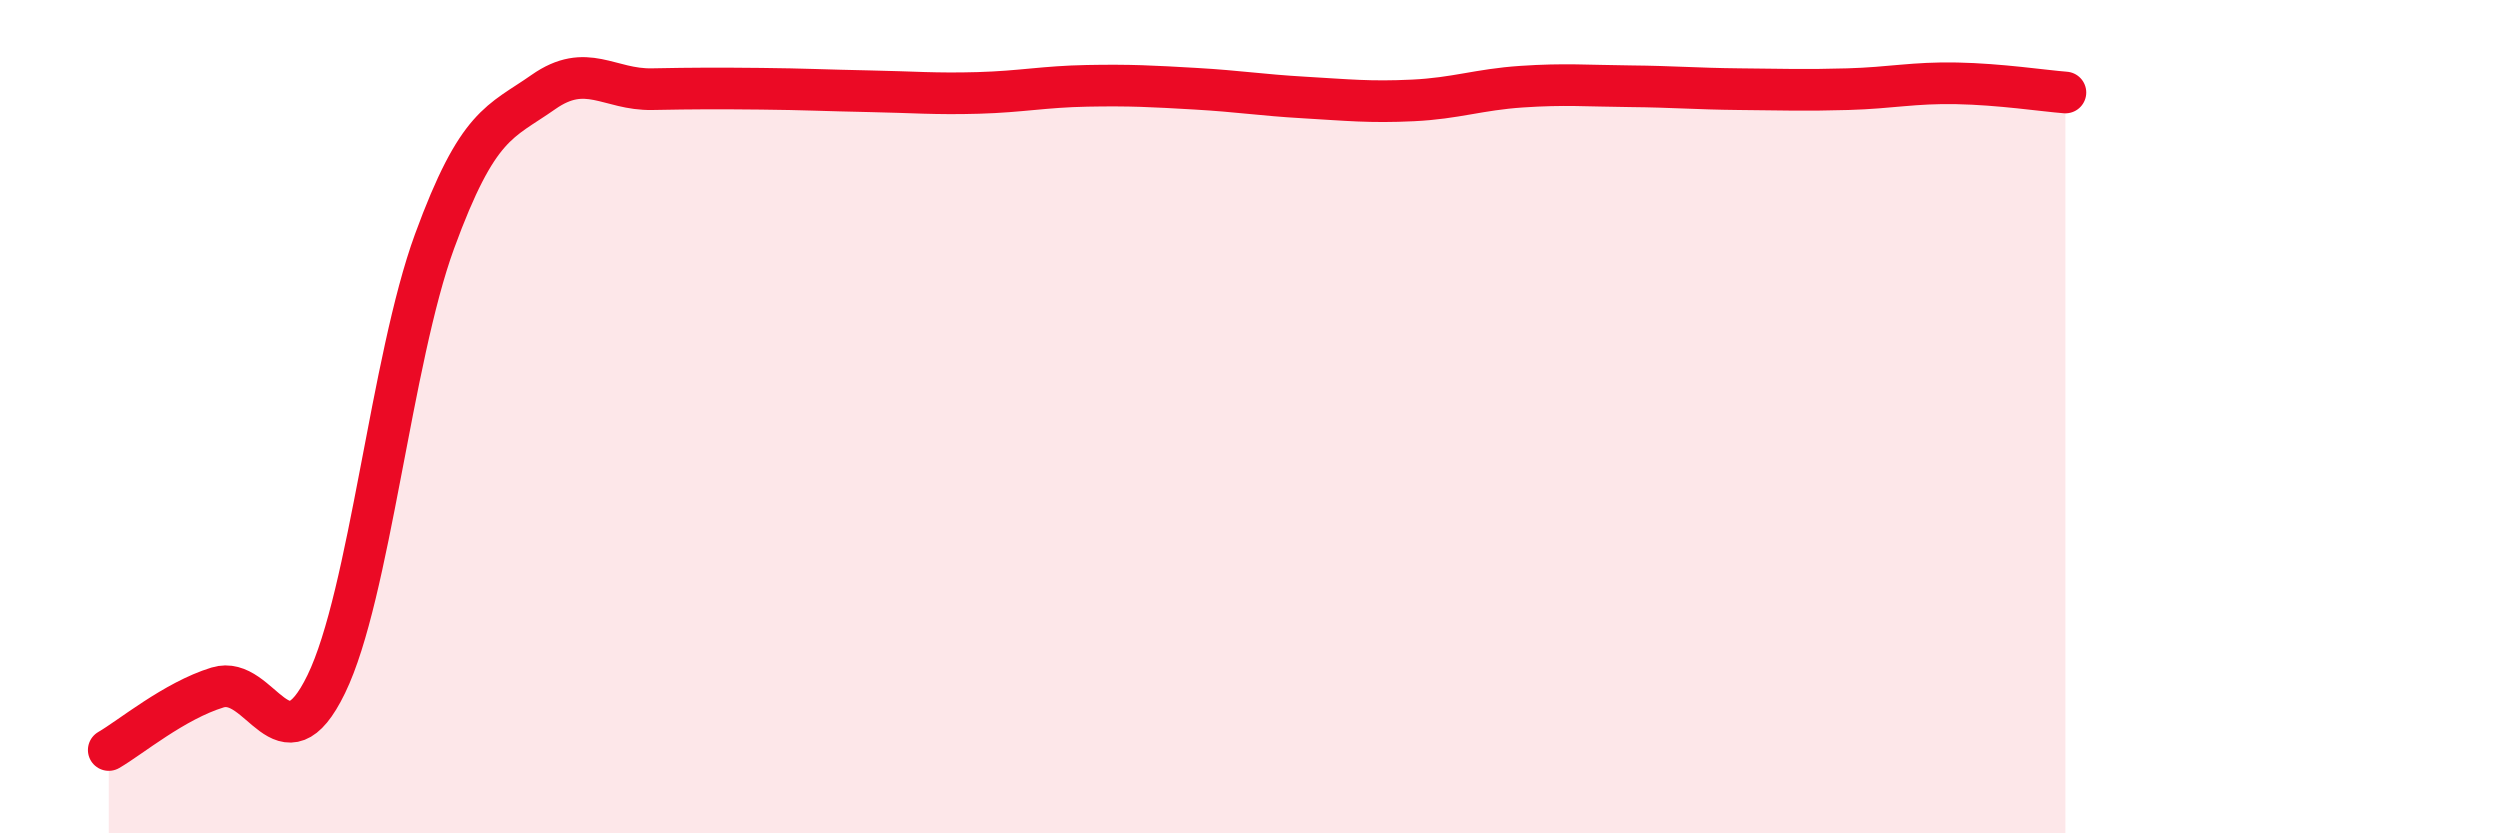 
    <svg width="60" height="20" viewBox="0 0 60 20" xmlns="http://www.w3.org/2000/svg">
      <path
        d="M 2.61,18 C 3.13,17.7 4.18,16.82 5.22,16.5 C 6.26,16.18 6.79,18.56 7.83,16.42 C 8.87,14.28 9.39,8.63 10.43,5.79 C 11.47,2.95 12,2.94 13.04,2.21 C 14.08,1.48 14.61,2.16 15.65,2.14 C 16.69,2.12 17.22,2.12 18.26,2.13 C 19.3,2.14 19.83,2.17 20.87,2.19 C 21.91,2.21 22.44,2.26 23.48,2.23 C 24.52,2.2 25.05,2.08 26.09,2.06 C 27.13,2.04 27.66,2.07 28.7,2.13 C 29.74,2.19 30.26,2.28 31.3,2.34 C 32.34,2.4 32.87,2.46 33.91,2.41 C 34.95,2.36 35.48,2.15 36.52,2.08 C 37.56,2.01 38.09,2.06 39.13,2.07 C 40.17,2.08 40.7,2.13 41.74,2.14 C 42.78,2.15 43.31,2.17 44.35,2.14 C 45.39,2.11 45.92,1.98 46.96,2 C 48,2.02 49.05,2.18 49.57,2.22L49.57 20L2.61 20Z"
        fill="#EB0A25"
        opacity="0.1"
        stroke-linecap="round"
        stroke-linejoin="round"
      />
      <path
        d="M 2.61,18 C 3.13,17.7 4.18,16.82 5.22,16.5 C 6.26,16.18 6.79,18.56 7.83,16.42 C 8.87,14.28 9.39,8.63 10.43,5.79 C 11.47,2.95 12,2.94 13.04,2.21 C 14.08,1.48 14.61,2.16 15.65,2.14 C 16.69,2.12 17.22,2.12 18.26,2.13 C 19.3,2.14 19.83,2.17 20.87,2.19 C 21.91,2.21 22.44,2.26 23.48,2.23 C 24.52,2.2 25.05,2.08 26.09,2.06 C 27.13,2.04 27.66,2.07 28.7,2.13 C 29.74,2.19 30.26,2.28 31.3,2.34 C 32.34,2.4 32.87,2.46 33.91,2.41 C 34.95,2.36 35.48,2.15 36.52,2.08 C 37.56,2.01 38.09,2.06 39.13,2.07 C 40.17,2.08 40.7,2.13 41.74,2.14 C 42.78,2.15 43.31,2.17 44.35,2.14 C 45.39,2.11 45.92,1.98 46.96,2 C 48,2.02 49.05,2.18 49.57,2.22"
        stroke="#EB0A25"
        stroke-width="1"
        fill="none"
        stroke-linecap="round"
        stroke-linejoin="round"
      />
    </svg>
  